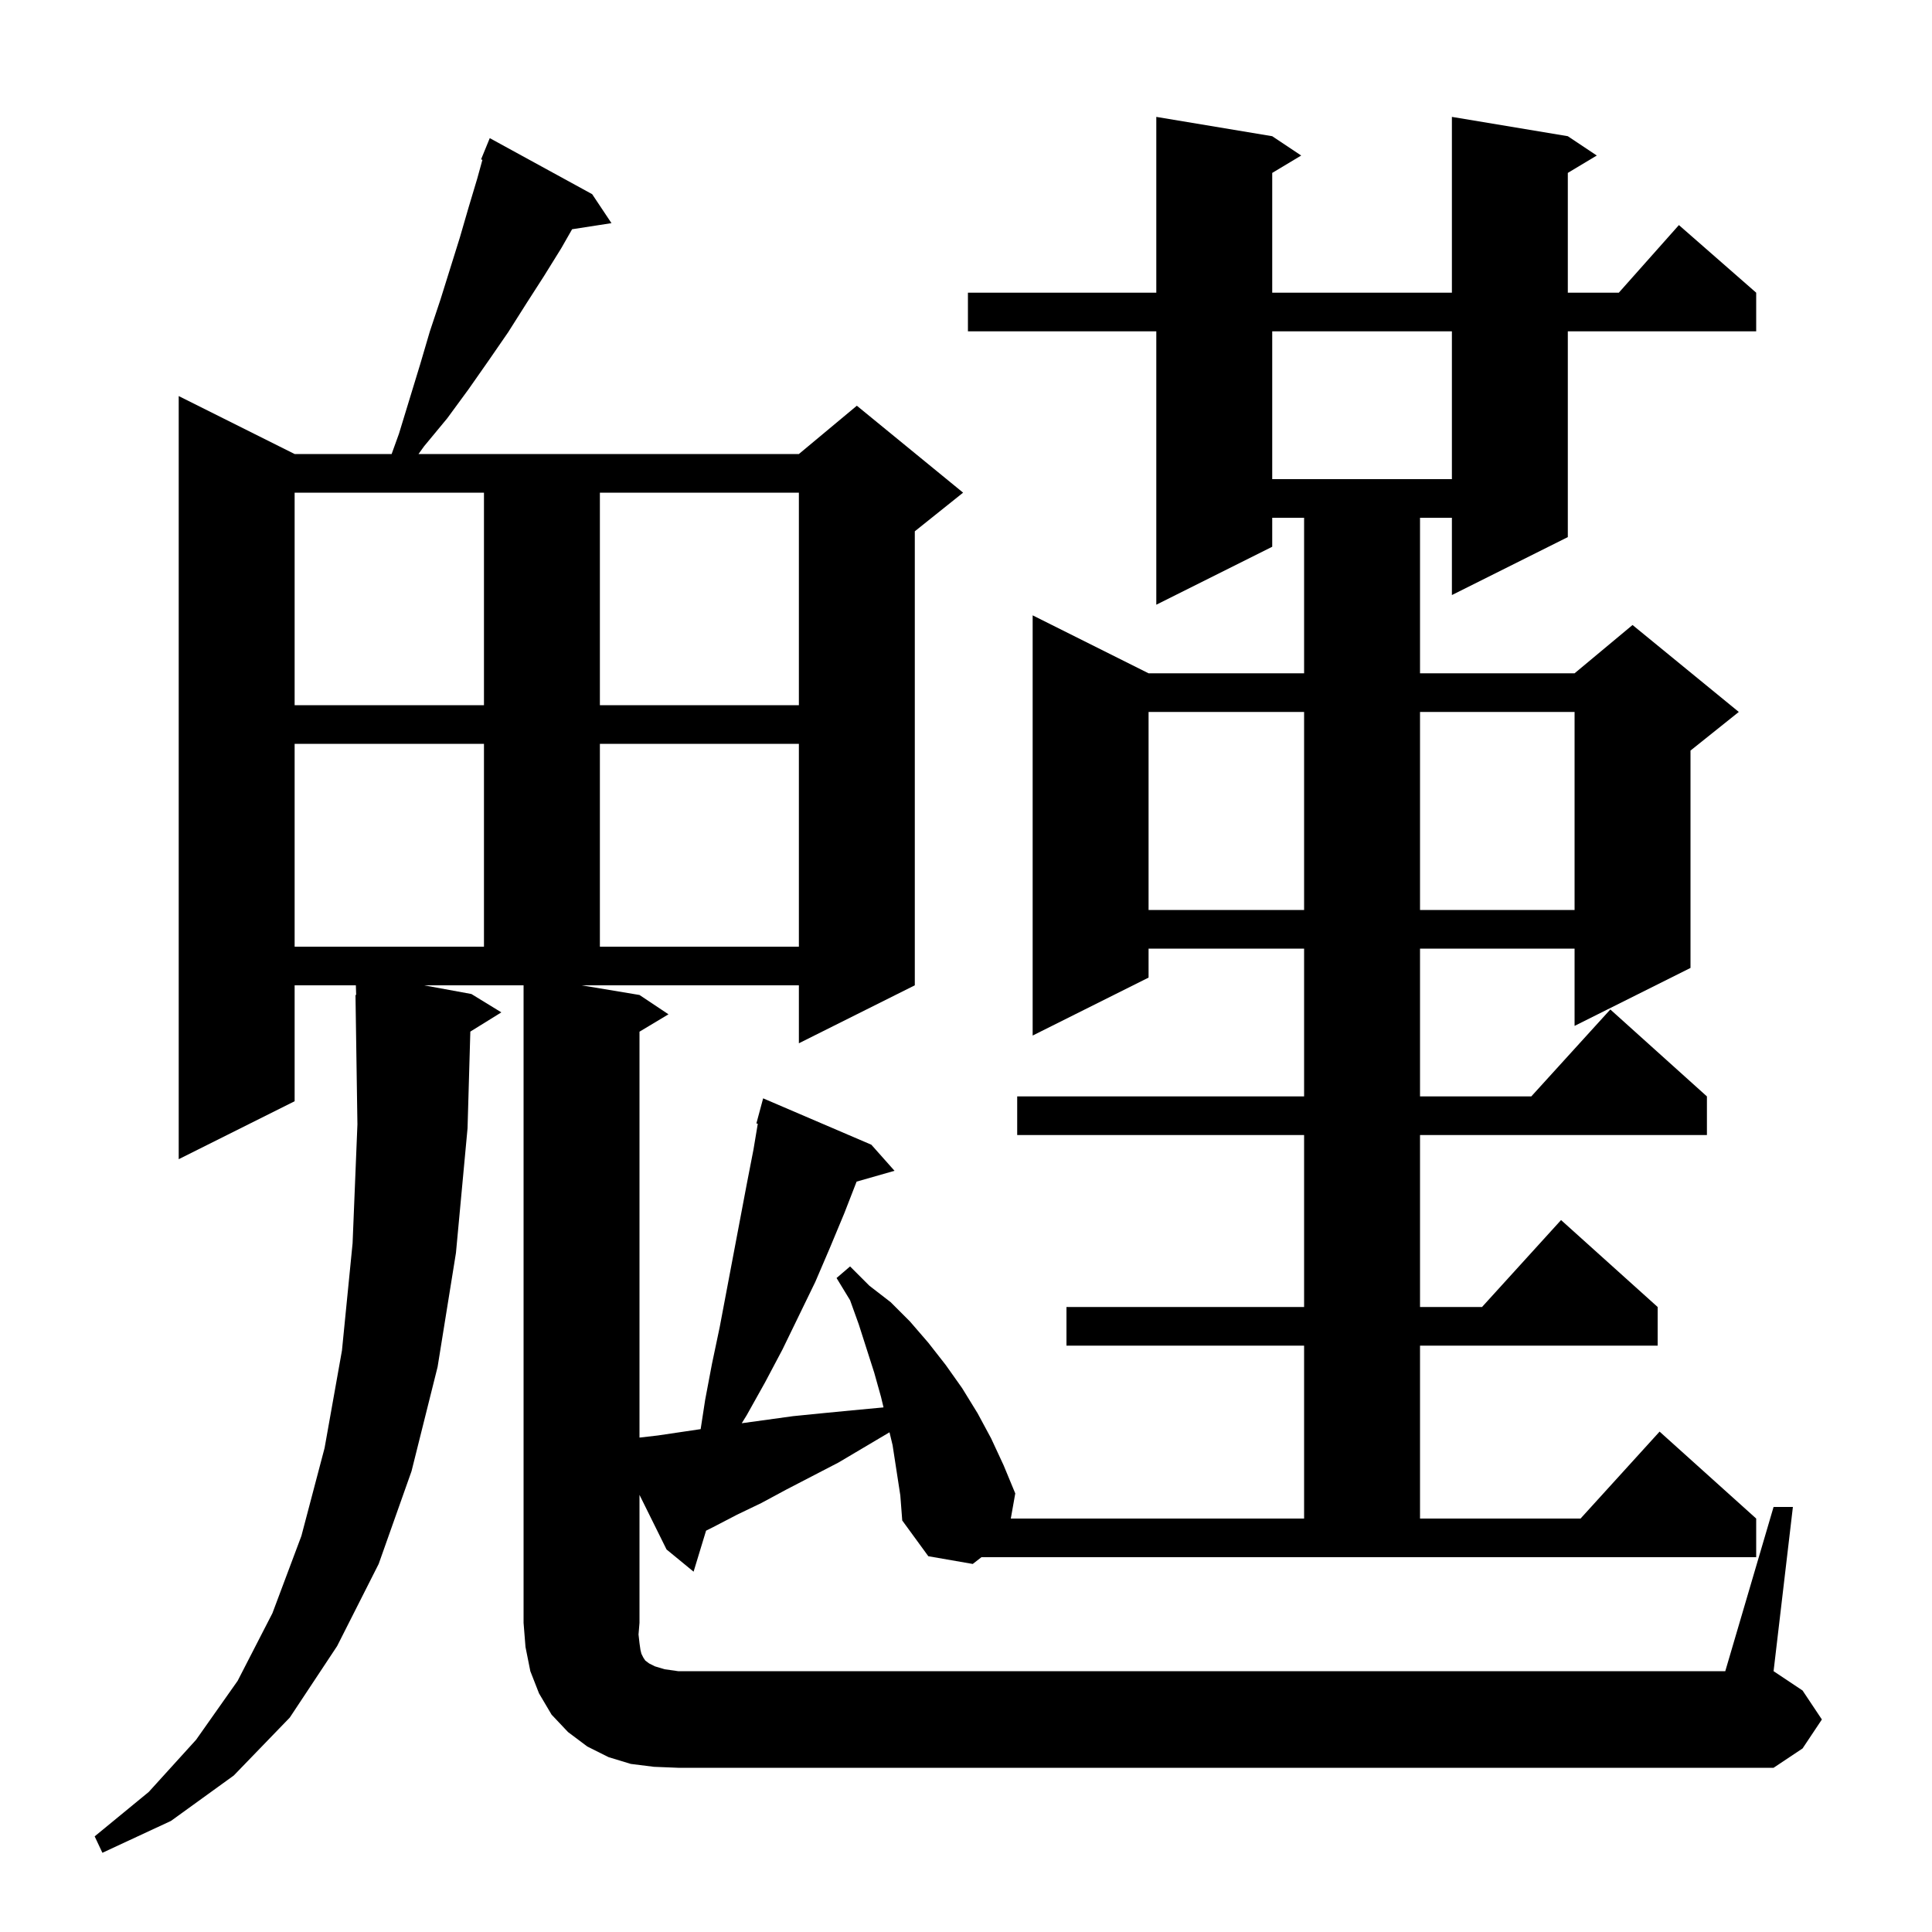<svg xmlns="http://www.w3.org/2000/svg" xmlns:xlink="http://www.w3.org/1999/xlink" version="1.1" baseProfile="full" viewBox="0 0 200 200" width="200" height="200"><g fill="currentColor"><path d="M 183.6 156.0 L 185.6 156.0 L 183.6 173.0 L 186.6 175.0 L 188.6 178.0 L 186.6 181.0 L 183.6 183.0 L 70.2 183.0 L 67.7 182.9 L 65.3 182.6 L 63.0 181.9 L 60.8 180.8 L 58.8 179.3 L 57.1 177.5 L 55.8 175.3 L 54.9 173.0 L 54.4 170.5 L 54.2 168.0 L 54.2 102.0 L 43.891 102.0 L 48.8 102.9 L 51.9 104.8 L 48.688 106.791 L 48.4 116.8 L 47.2 129.7 L 45.3 141.5 L 42.6 152.3 L 39.2 161.9 L 34.9 170.4 L 30.0 177.8 L 24.2 183.8 L 17.7 188.5 L 10.6 191.8 L 9.8 190.1 L 15.4 185.5 L 20.3 180.1 L 24.6 174.0 L 28.2 167.0 L 31.2 159.0 L 33.6 149.9 L 35.4 139.8 L 36.5 128.7 L 37.0 116.4 L 36.8 103.0 L 36.87 102.999 L 36.839 102.0 L 30.5 102.0 L 30.5 114.0 L 18.5 120.0 L 18.5 41.0 L 30.5 47.0 L 40.542 47.0 L 41.3 44.9 L 43.5 37.7 L 44.5 34.3 L 45.6 31.0 L 47.6 24.6 L 48.5 21.5 L 49.4 18.5 L 49.94 16.544 L 49.8 16.5 L 50.7 14.3 L 61.3 20.1 L 63.3 23.1 L 59.224 23.732 L 58.1 25.7 L 56.3 28.6 L 54.5 31.4 L 52.6 34.4 L 50.6 37.3 L 48.5 40.3 L 46.3 43.3 L 43.9 46.2 L 43.325 47.0 L 82.7 47.0 L 88.7 42.0 L 99.7 51.0 L 94.7 55.0 L 94.7 102.0 L 82.7 108.0 L 82.7 102.0 L 60.2 102.0 L 66.2 103.0 L 69.2 105.0 L 66.2 106.8 L 66.2 148.819 L 68.1 148.6 L 72.532 147.943 L 73.0 144.9 L 73.7 141.2 L 74.5 137.4 L 77.3 122.6 L 78.0 119.0 L 78.446 116.327 L 78.3 116.3 L 79.0 113.7 L 90.2 118.5 L 92.6 121.2 L 88.675 122.321 L 87.4 125.6 L 85.9 129.2 L 84.4 132.7 L 81.0 139.7 L 79.2 143.1 L 77.3 146.5 L 76.785 147.333 L 82.1 146.6 L 85.1 146.3 L 88.2 146.0 L 91.4 145.7 L 91.461 145.689 L 91.2 144.6 L 90.5 142.1 L 88.9 137.1 L 88.0 134.6 L 86.6 132.3 L 88.0 131.1 L 90.0 133.1 L 92.2 134.8 L 94.2 136.8 L 96.1 139.0 L 97.9 141.3 L 99.6 143.7 L 101.2 146.3 L 102.6 148.9 L 103.9 151.7 L 105.1 154.6 L 104.638 157.2 L 135.0 157.2 L 135.0 139.3 L 110.4 139.3 L 110.4 135.3 L 135.0 135.3 L 135.0 117.5 L 105.3 117.5 L 105.3 113.5 L 135.0 113.5 L 135.0 98.2 L 118.9 98.2 L 118.9 101.2 L 106.9 107.2 L 106.9 63.7 L 118.9 69.7 L 135.0 69.7 L 135.0 53.6 L 131.7 53.6 L 131.7 56.6 L 119.7 62.6 L 119.7 34.3 L 100.2 34.3 L 100.2 30.3 L 119.7 30.3 L 119.7 12.1 L 131.7 14.1 L 134.7 16.1 L 131.7 17.9 L 131.7 30.3 L 150.3 30.3 L 150.3 12.1 L 162.3 14.1 L 165.3 16.1 L 162.3 17.9 L 162.3 30.3 L 167.578 30.3 L 173.8 23.3 L 181.8 30.3 L 181.8 34.3 L 162.3 34.3 L 162.3 55.6 L 150.3 61.6 L 150.3 53.6 L 147.0 53.6 L 147.0 69.7 L 163.0 69.7 L 169.0 64.7 L 180.0 73.7 L 175.0 77.7 L 175.0 100.2 L 163.0 106.2 L 163.0 98.2 L 147.0 98.2 L 147.0 113.5 L 158.518 113.5 L 166.7 104.5 L 176.7 113.5 L 176.7 117.5 L 147.0 117.5 L 147.0 135.3 L 153.418 135.3 L 161.6 126.3 L 171.6 135.3 L 171.6 139.3 L 147.0 139.3 L 147.0 157.2 L 163.618 157.2 L 171.8 148.2 L 181.8 157.2 L 181.8 161.2 L 101.6 161.2 L 100.7 161.9 L 96.1 161.1 L 93.4 157.4 L 93.2 154.8 L 92.4 149.6 L 92.081 148.271 L 86.8 151.4 L 81.4 154.2 L 78.8 155.6 L 76.3 156.8 L 73.8 158.1 L 73.092 158.454 L 71.8 162.7 L 69.0 160.4 L 66.2 154.748 L 66.2 168.0 L 66.1 169.2 L 66.2 170.1 L 66.3 170.8 L 66.4 171.2 L 66.6 171.6 L 66.8 171.9 L 67.2 172.2 L 67.8 172.5 L 68.8 172.8 L 70.2 173.0 L 178.6 173.0 Z M 30.5 77.0 L 30.5 98.0 L 50.1 98.0 L 50.1 77.0 Z M 62.1 77.0 L 62.1 98.0 L 82.7 98.0 L 82.7 77.0 Z M 118.9 73.7 L 118.9 94.2 L 135.0 94.2 L 135.0 73.7 Z M 147.0 73.7 L 147.0 94.2 L 163.0 94.2 L 163.0 73.7 Z M 30.5 51.0 L 30.5 73.0 L 50.1 73.0 L 50.1 51.0 Z M 62.1 51.0 L 62.1 73.0 L 82.7 73.0 L 82.7 51.0 Z M 131.7 34.3 L 131.7 49.6 L 150.3 49.6 L 150.3 34.3 Z "/></g></svg>